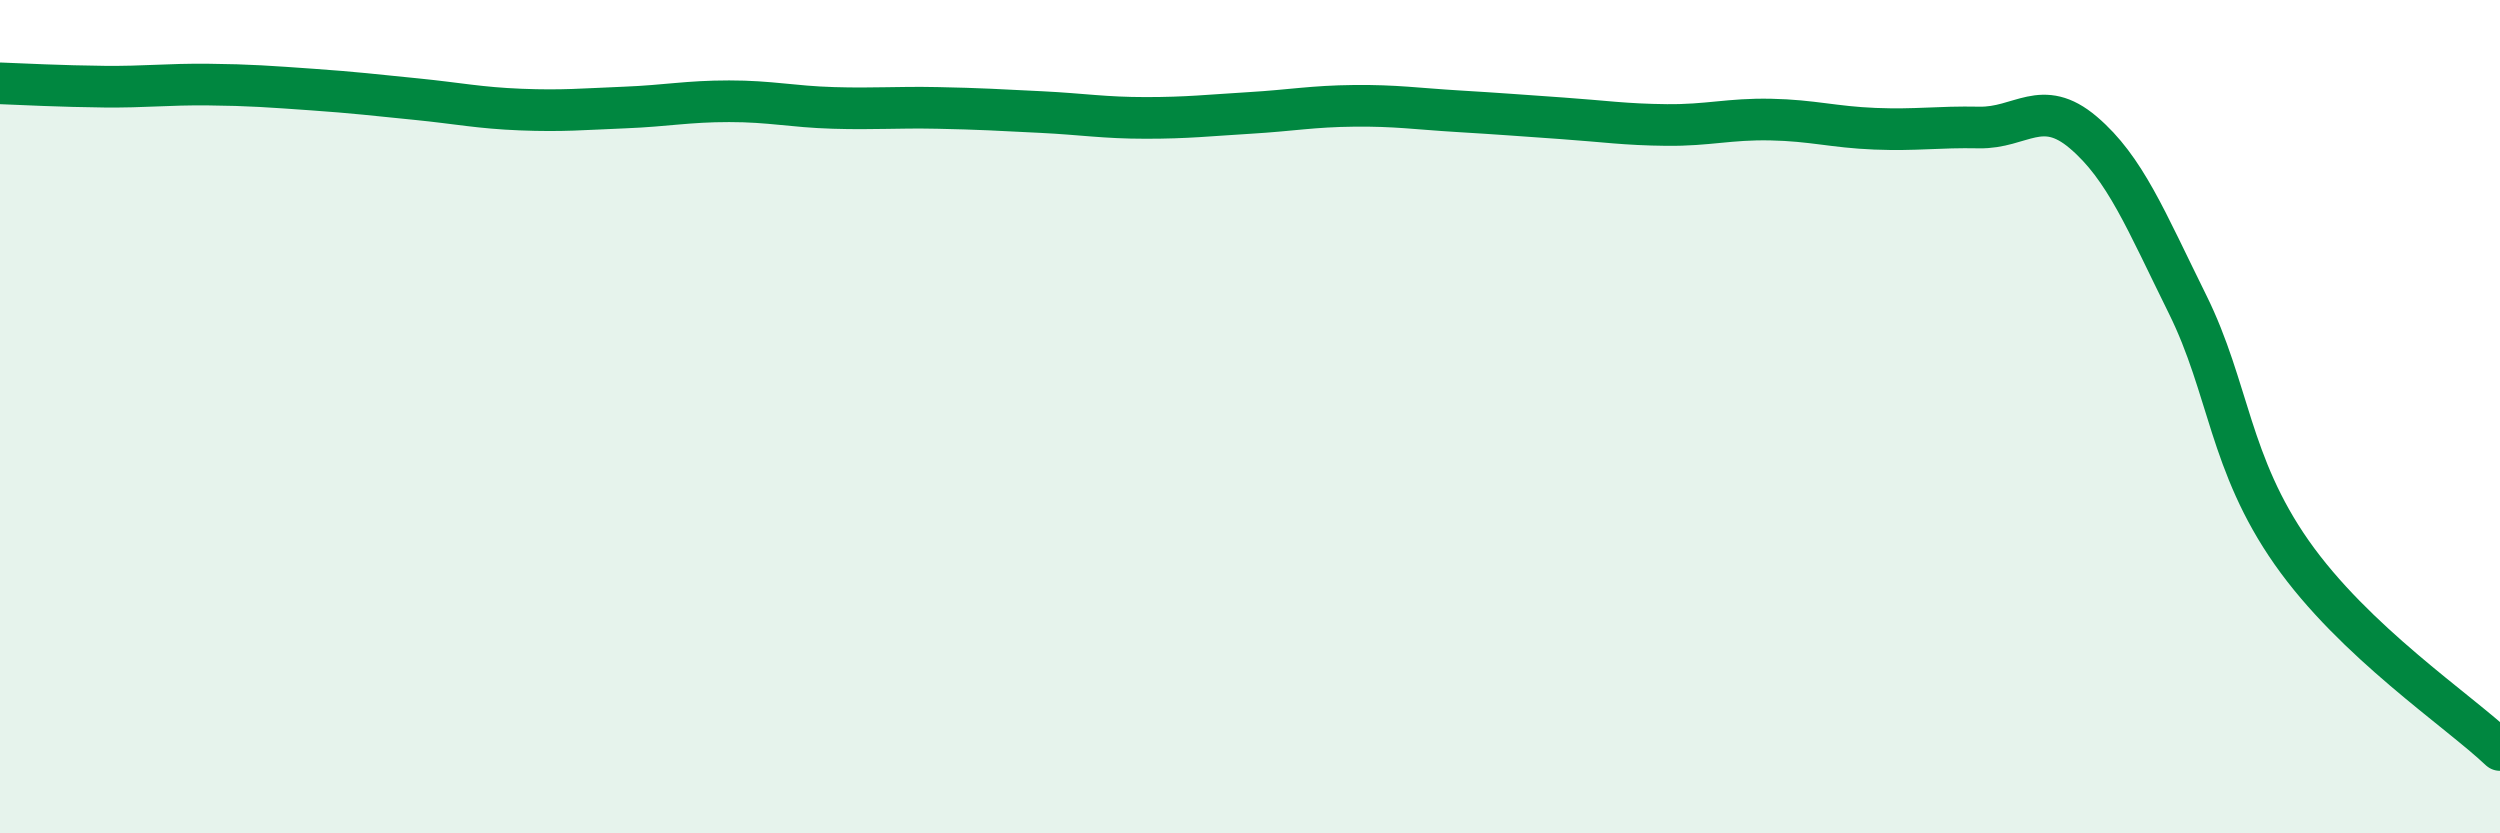 
    <svg width="60" height="20" viewBox="0 0 60 20" xmlns="http://www.w3.org/2000/svg">
      <path
        d="M 0,2 C 0.5,2.02 1.5,2.07 2.5,2.08 C 3.5,2.09 4,2.02 5,2.03 C 6,2.04 6.5,2.08 7.5,2.15 C 8.5,2.22 9,2.28 10,2.38 C 11,2.48 11.5,2.59 12.5,2.63 C 13.5,2.67 14,2.62 15,2.58 C 16,2.54 16.5,2.43 17.5,2.43 C 18.5,2.43 19,2.56 20,2.59 C 21,2.62 21.5,2.57 22.5,2.59 C 23.5,2.61 24,2.64 25,2.69 C 26,2.74 26.5,2.83 27.5,2.83 C 28.5,2.83 29,2.77 30,2.71 C 31,2.65 31.5,2.55 32.5,2.54 C 33.5,2.53 34,2.61 35,2.67 C 36,2.73 36.5,2.77 37.5,2.84 C 38.5,2.91 39,2.99 40,3 C 41,3.01 41.5,2.85 42.5,2.87 C 43.5,2.89 44,3.05 45,3.09 C 46,3.13 46.5,3.04 47.5,3.06 C 48.5,3.08 49,2.33 50,3.18 C 51,4.03 51.5,5.28 52.5,7.3 C 53.5,9.32 53.5,11.12 55,13.26 C 56.5,15.4 59,17.05 60,18L60 20L0 20Z"
        fill="#008740"
        opacity="0.1"
        stroke-linecap="round"
        stroke-linejoin="round"
      />
      <path
        d="M 0,2 C 0.5,2.02 1.5,2.07 2.5,2.08 C 3.5,2.09 4,2.02 5,2.03 C 6,2.04 6.5,2.08 7.5,2.15 C 8.5,2.22 9,2.28 10,2.38 C 11,2.48 11.5,2.59 12.5,2.63 C 13.5,2.67 14,2.62 15,2.58 C 16,2.54 16.5,2.43 17.5,2.43 C 18.5,2.43 19,2.56 20,2.59 C 21,2.62 21.5,2.57 22.5,2.59 C 23.5,2.61 24,2.64 25,2.69 C 26,2.74 26.5,2.83 27.5,2.83 C 28.5,2.83 29,2.77 30,2.71 C 31,2.65 31.5,2.55 32.5,2.54 C 33.5,2.53 34,2.61 35,2.67 C 36,2.73 36.5,2.77 37.5,2.84 C 38.5,2.91 39,2.99 40,3 C 41,3.01 41.5,2.85 42.5,2.87 C 43.5,2.89 44,3.05 45,3.09 C 46,3.13 46.5,3.04 47.5,3.06 C 48.5,3.08 49,2.33 50,3.18 C 51,4.03 51.5,5.28 52.5,7.3 C 53.5,9.32 53.5,11.12 55,13.26 C 56.5,15.4 59,17.05 60,18"
        stroke="#008740"
        stroke-width="1"
        fill="none"
        stroke-linecap="round"
        stroke-linejoin="round"
      />
    </svg>
  